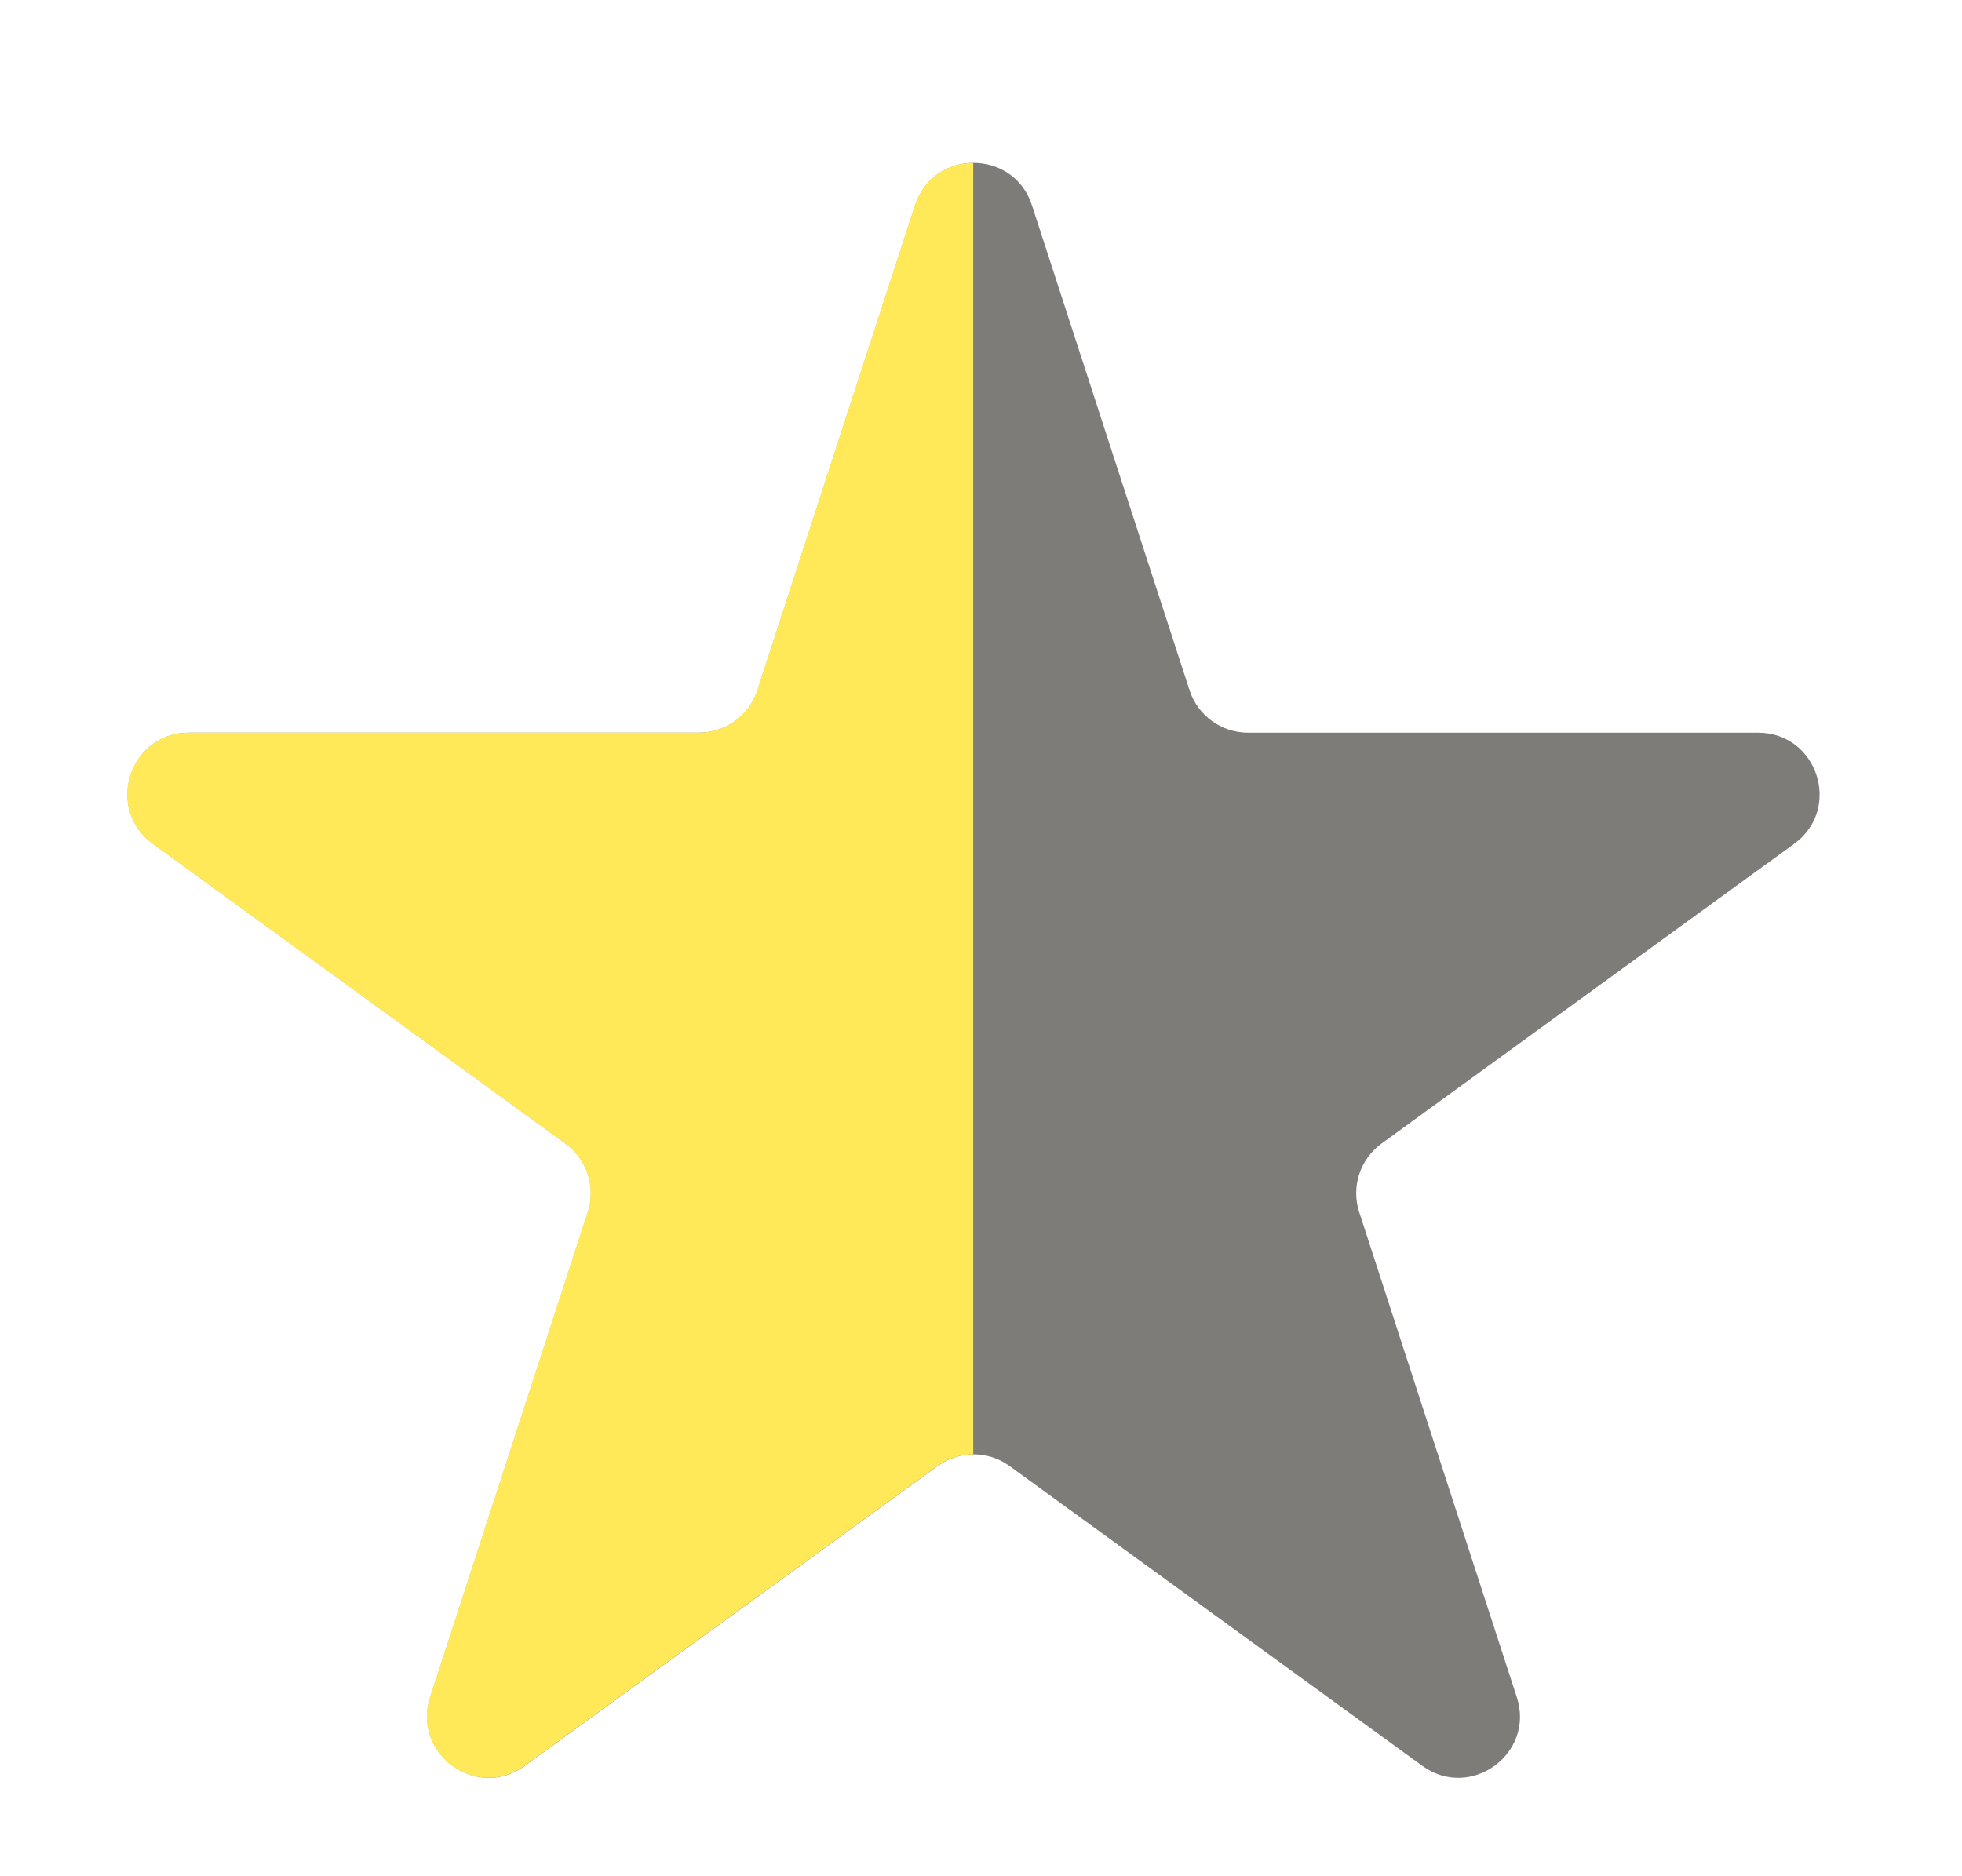 <svg xmlns="http://www.w3.org/2000/svg" width="23" height="22" viewBox="0 0 23 22" fill="none">
  <path d="M10.728 2.407C10.944 1.744 11.882 1.744 12.097 2.407L13.945 8.094C14.042 8.391 14.318 8.591 14.63 8.591H20.609C21.307 8.591 21.597 9.484 21.033 9.894L16.195 13.409C15.943 13.592 15.837 13.917 15.934 14.214L17.781 19.9C17.997 20.564 17.238 21.115 16.673 20.705L11.836 17.191C11.584 17.007 11.242 17.007 10.989 17.191L6.152 20.705C5.588 21.115 4.828 20.564 5.044 19.9L6.892 14.214C6.988 13.917 6.883 13.592 6.63 13.409L1.793 9.894C1.228 9.484 1.518 8.591 2.216 8.591H8.195C8.507 8.591 8.784 8.391 8.88 8.094L10.728 2.407Z" fill="#7E7C78"/>
  <path fill-rule="evenodd" clip-rule="evenodd" d="M11.409 1.91C11.121 1.91 10.832 2.075 10.725 2.407L8.877 8.094C8.78 8.391 8.504 8.591 8.192 8.591H2.213C1.515 8.591 1.225 9.484 1.789 9.894L6.627 13.409C6.879 13.592 6.985 13.917 6.888 14.214L5.041 19.9C4.825 20.564 5.584 21.115 6.149 20.705L10.986 17.191C11.112 17.099 11.261 17.053 11.409 17.053V1.91Z" fill="#FFE959"/>
</svg>

